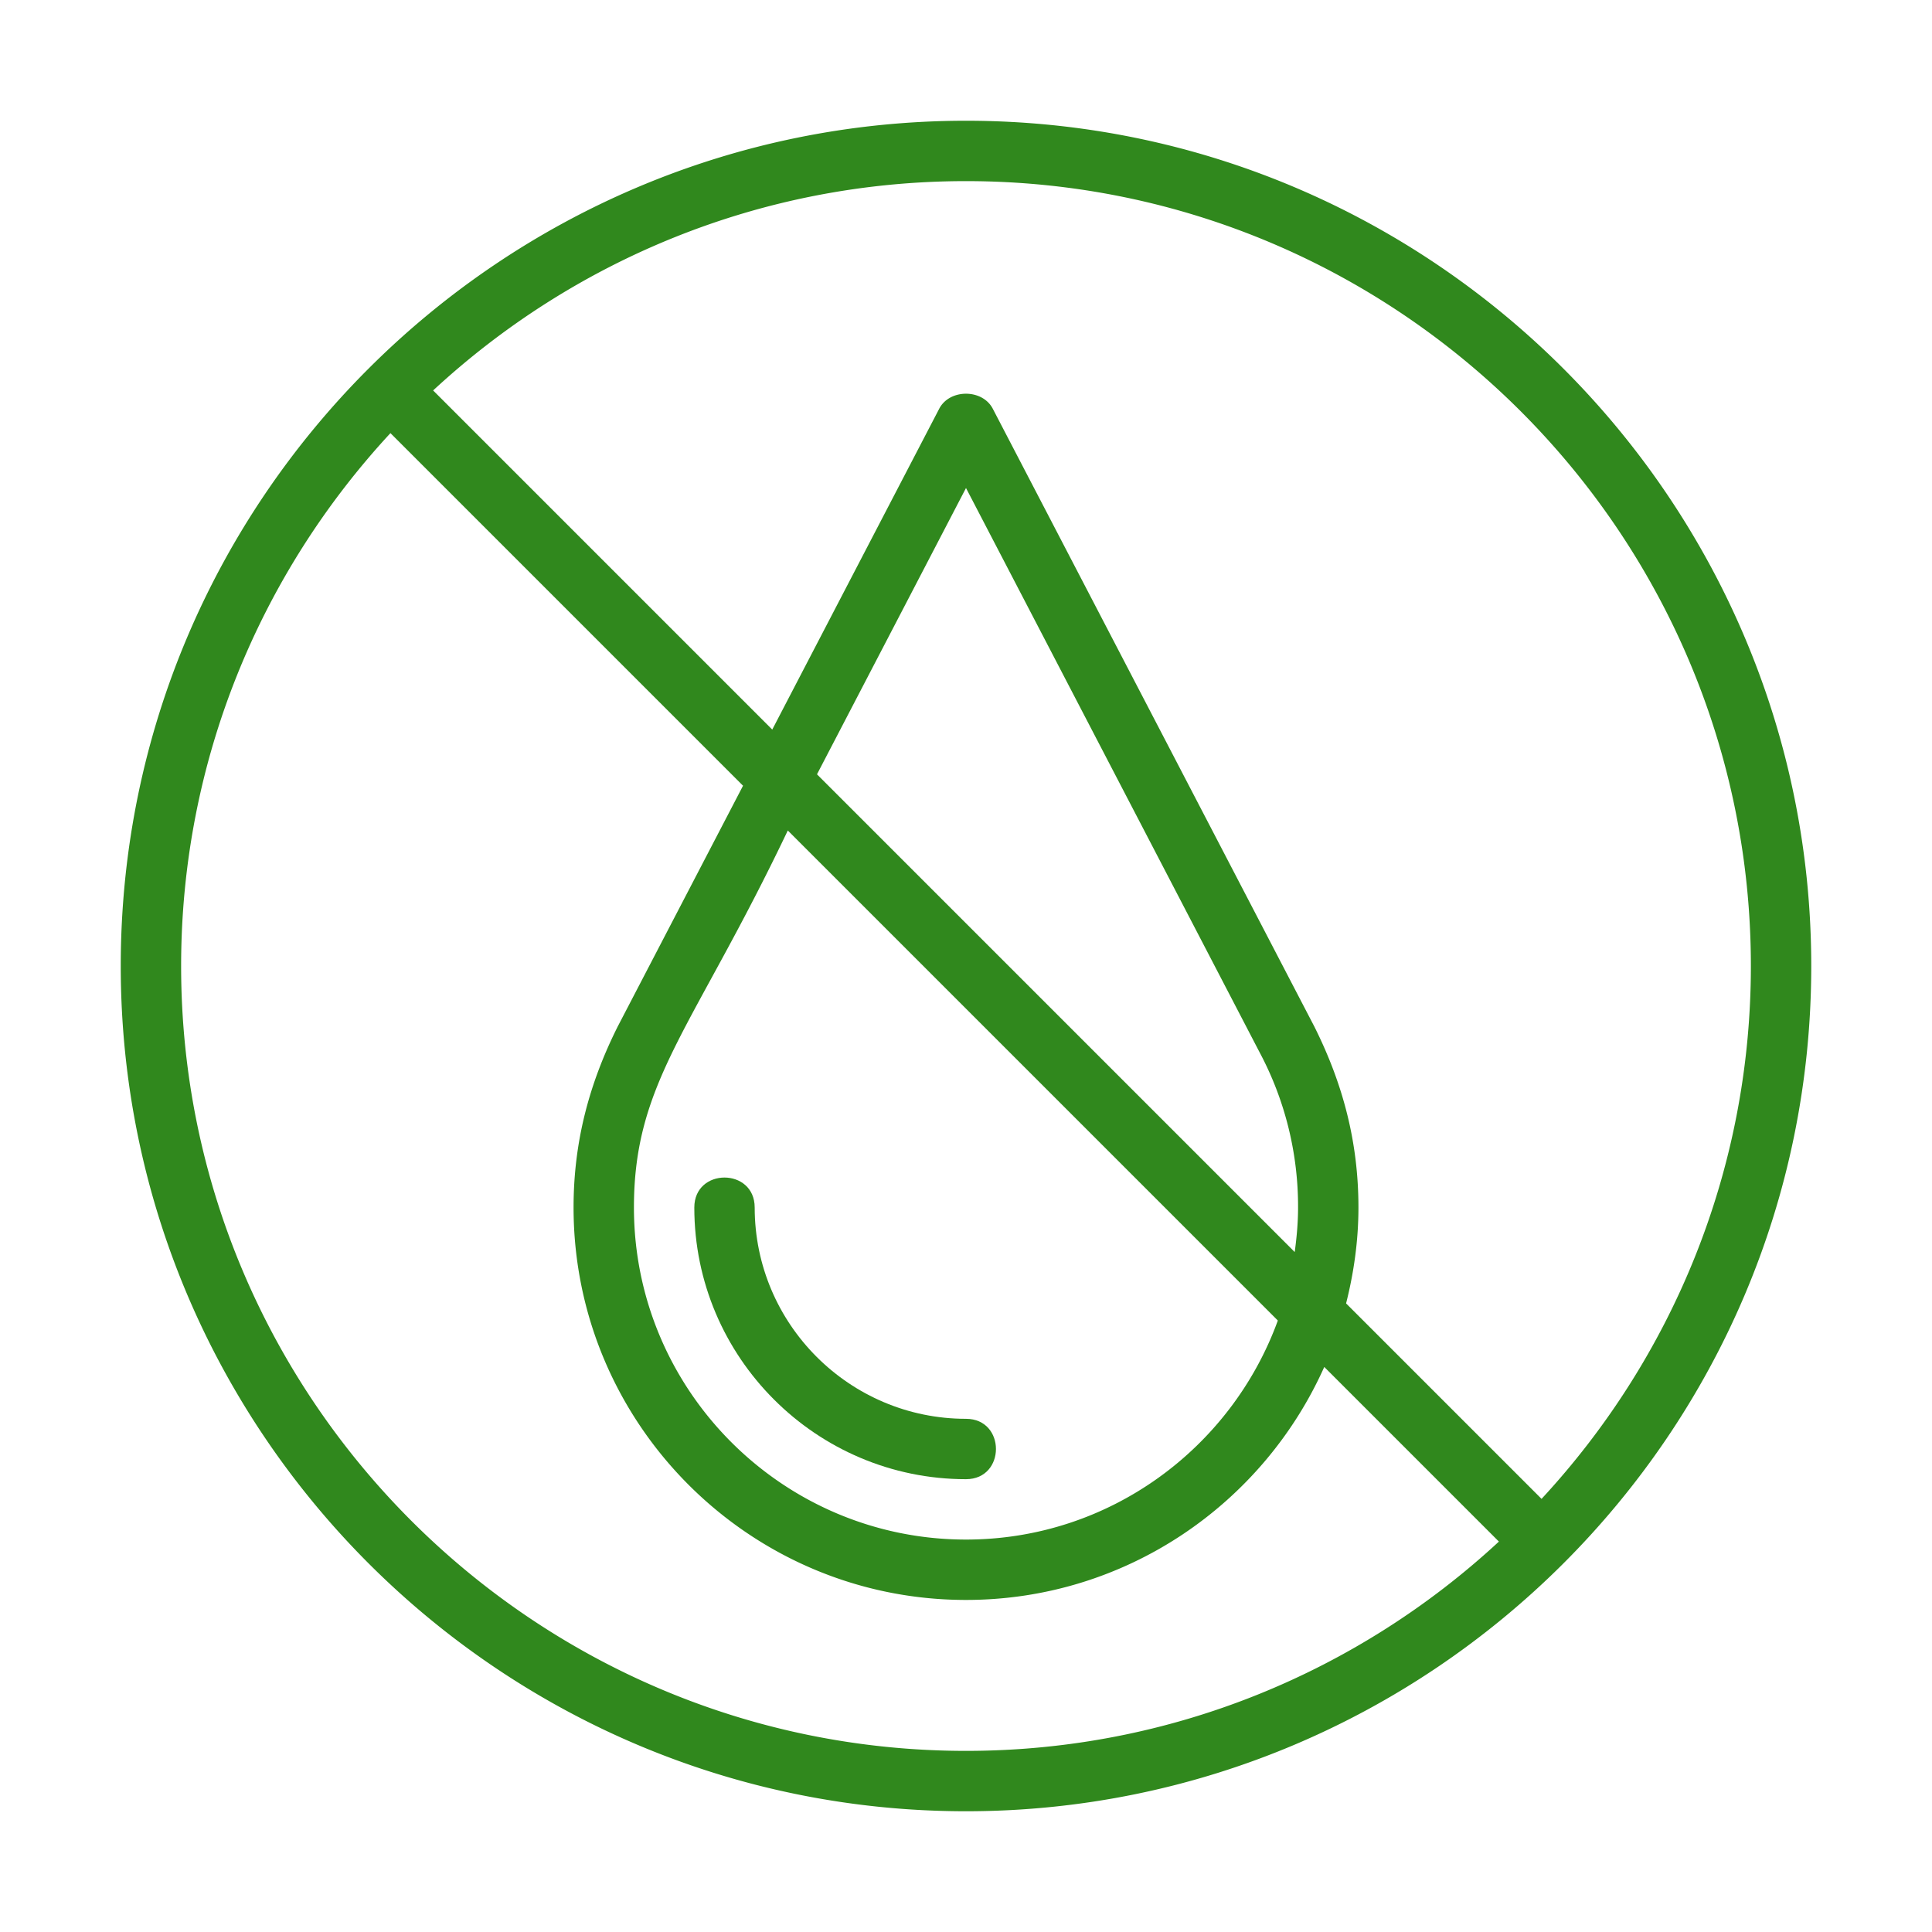 <svg xmlns="http://www.w3.org/2000/svg" version="1.1" xmlns:xlink="http://www.w3.org/1999/xlink" width="512" height="512" x="0" y="0" viewBox="0 0 64 64" style="enable-background:new 0 0 512 512" xml:space="preserve" class=""><g><path d="M32 49c1.322 0 1.324-2 0-2-3.86 0-7-3.14-7-7 0-1.322-2-1.324-2 0 0 4.962 4.038 9 9 9z" fill="#30881d" opacity="1" data-original="#000000" class=""></path><path d="M60 32C60 16.561 47.439 4 32 4 16.632 4 4 16.487 4 32c0 15.439 12.561 28 28 28 15.368 0 28-12.487 28-28zm-2 0c0 6.809-2.635 13.012-6.934 17.652l-6.475-6.475C44.848 42.158 45 41.098 45 40c0-2.165-.512-4.096-1.461-5.994L32.887 13.539c-.345-.662-1.43-.662-1.774 0l-5.531 10.629-11.234-11.234C18.988 8.635 25.191 6 32 6c14.336 0 26 11.664 26 26zm-31.903-4.489L42.33 43.744C40.793 47.969 36.749 51 32 51c-6.065 0-11-4.935-11-11 0-4.19 1.97-5.924 5.097-12.489zm.967-1.861L32 16.166c10.892 20.931 9.668 18.585 9.764 18.766A10.867 10.867 0 0 1 43 40c0 .501-.045.991-.111 1.475zM6 32c0-6.809 2.635-13.012 6.934-17.652l11.68 11.68-4.152 7.978C19.51 35.908 19 37.839 19 40c0 7.168 5.832 13 13 13 5.287 0 9.838-3.177 11.868-7.718l5.785 5.785C45.012 55.365 38.809 58 32 58 17.664 58 6 46.336 6 32z" fill="#30881d" opacity="1" data-original="#000000" class=""></path></g></svg>